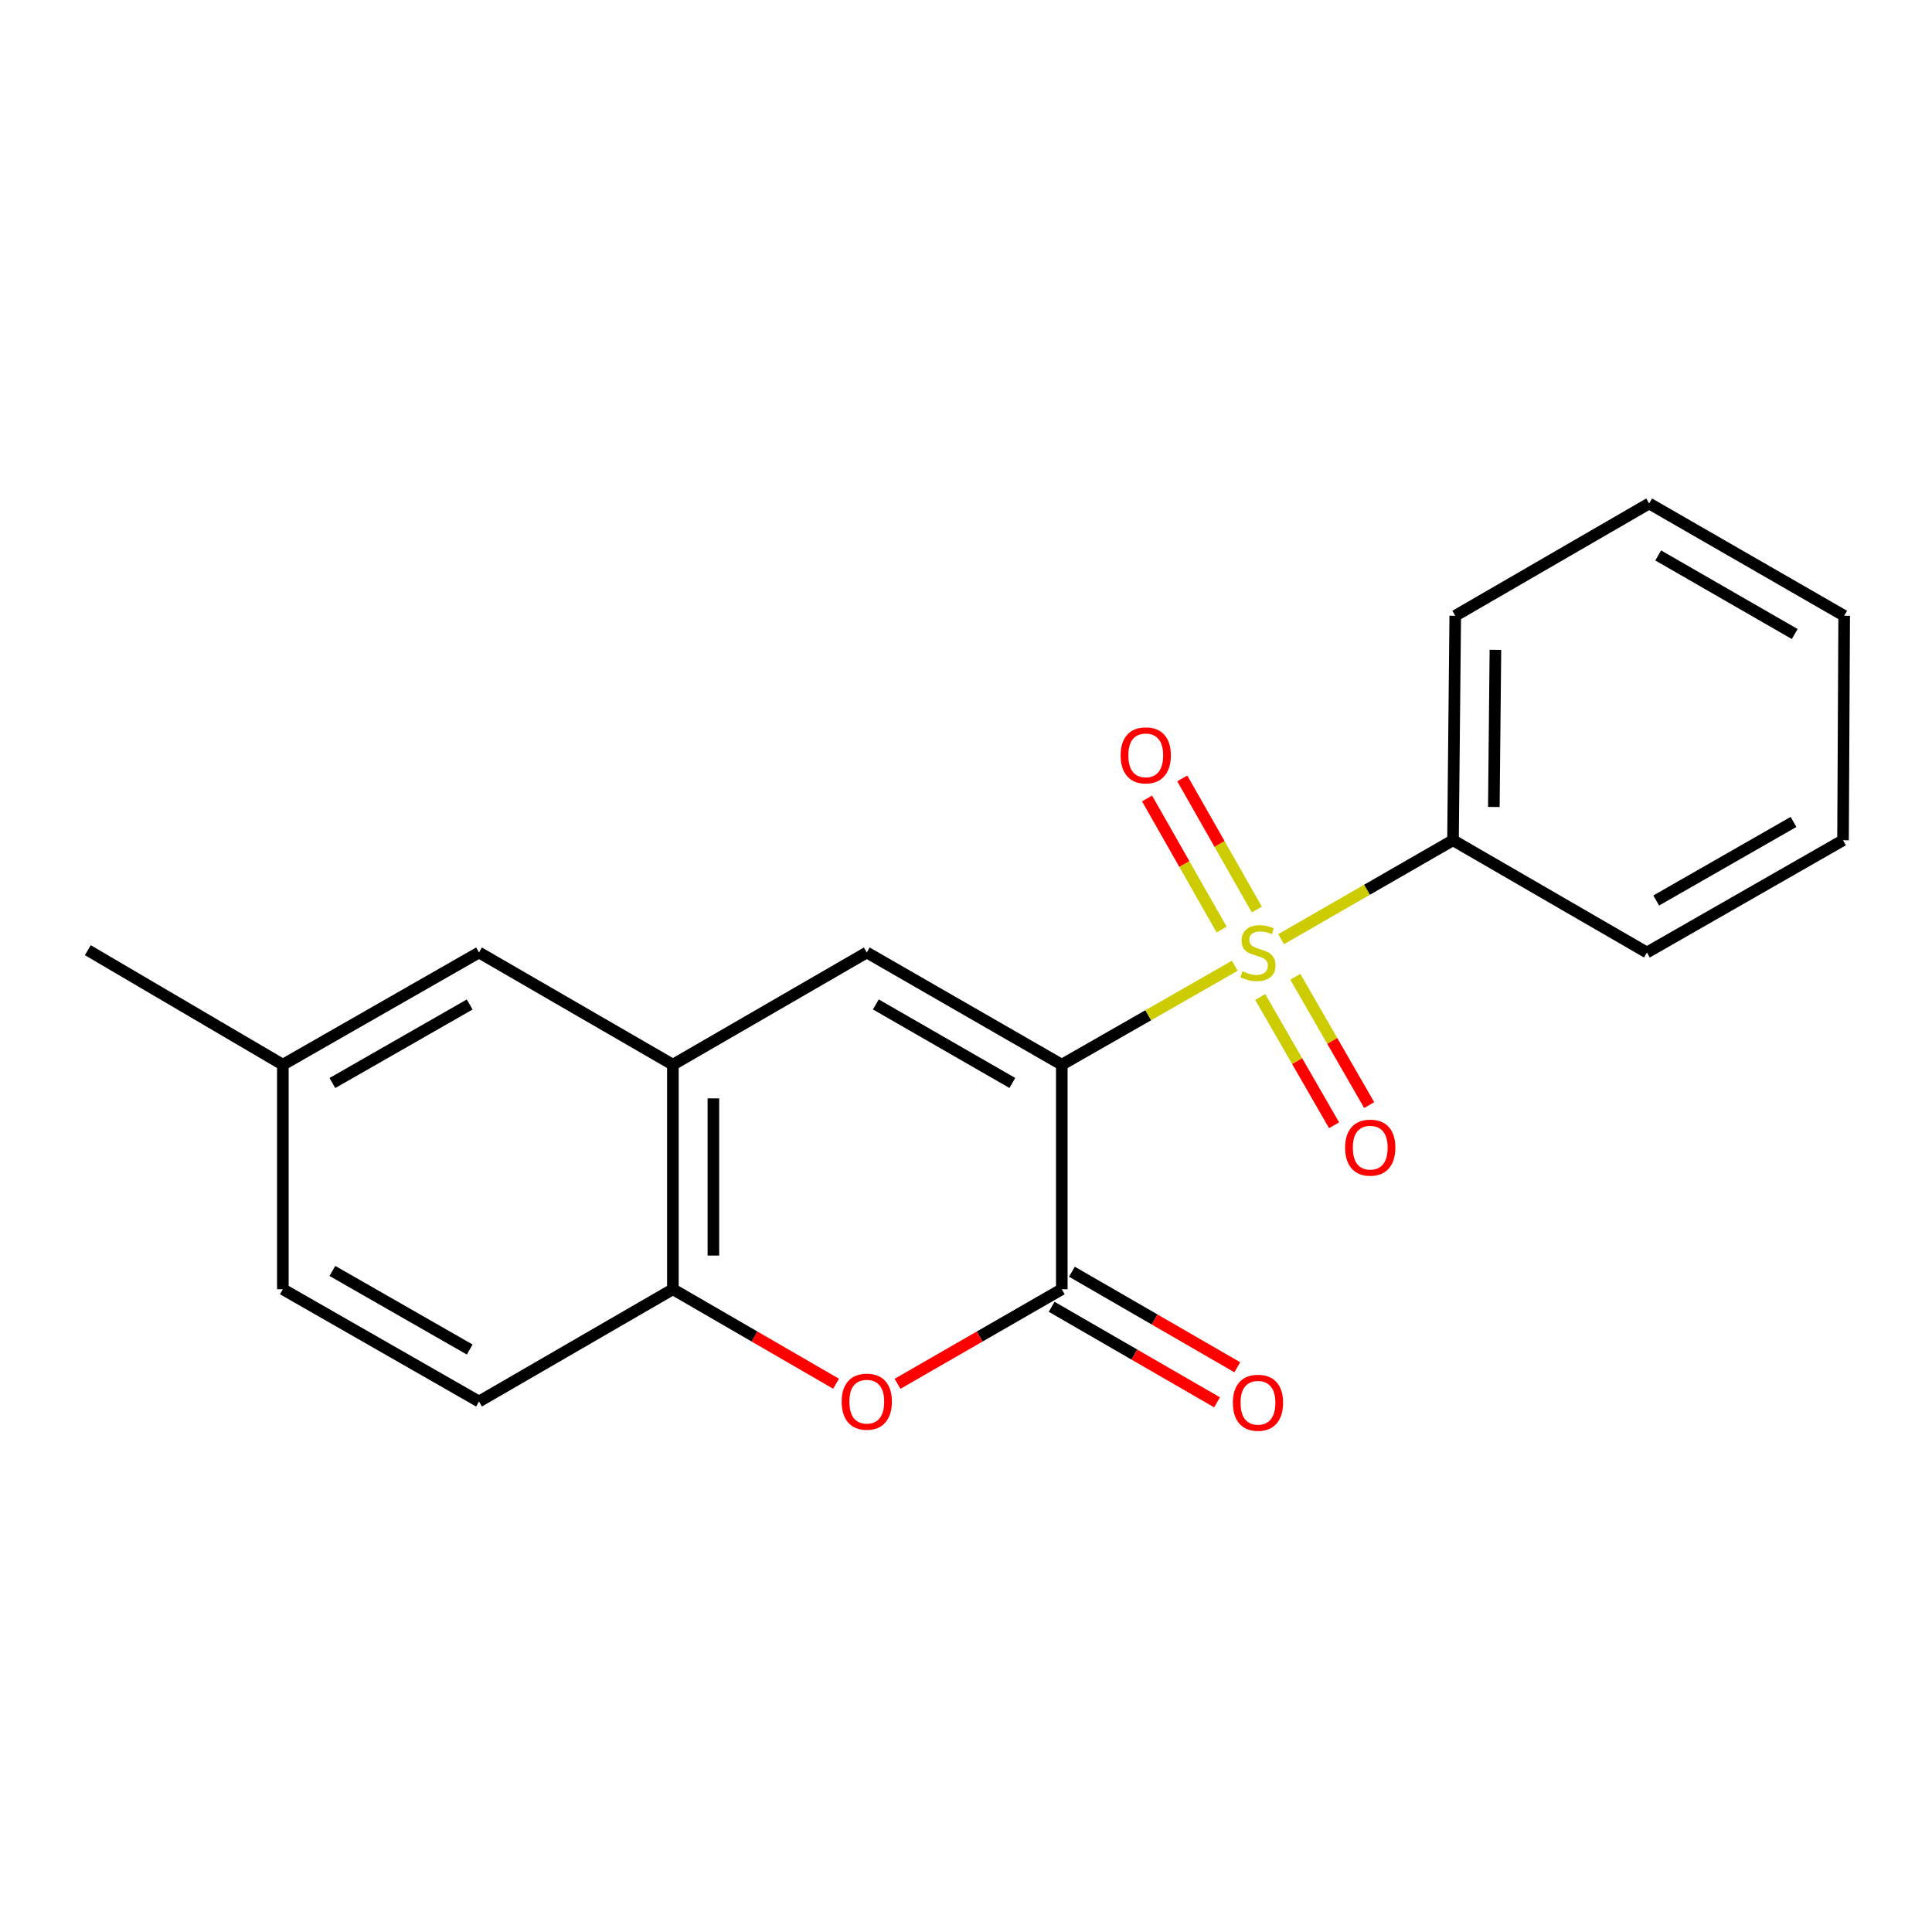 <?xml version='1.0' encoding='iso-8859-1'?>
<svg version='1.1' baseProfile='full'
              xmlns='http://www.w3.org/2000/svg'
                      xmlns:rdkit='http://www.rdkit.org/xml'
                      xmlns:xlink='http://www.w3.org/1999/xlink'
                  xml:space='preserve'
width='1000px' height='1000px' viewBox='0 0 1000 1000'>
<!-- END OF HEADER -->
<rect style='opacity:1.0;fill:#FFFFFF;stroke:none' width='1000' height='1000' x='0' y='0'> </rect>
<path class='bond-0' d='M 549.582,551.085 L 594.35,525.481' style='fill:none;fill-rule:evenodd;stroke:#000000;stroke-width:6px;stroke-linecap:butt;stroke-linejoin:miter;stroke-opacity:1' />
<path class='bond-0' d='M 594.35,525.481 L 639.119,499.877' style='fill:none;fill-rule:evenodd;stroke:#CCCC00;stroke-width:6px;stroke-linecap:butt;stroke-linejoin:miter;stroke-opacity:1' />
<path class='bond-1' d='M 549.582,551.085 L 549.582,667.312' style='fill:none;fill-rule:evenodd;stroke:#000000;stroke-width:6px;stroke-linecap:butt;stroke-linejoin:miter;stroke-opacity:1' />
<path class='bond-2' d='M 549.582,551.085 L 448.647,493.011' style='fill:none;fill-rule:evenodd;stroke:#000000;stroke-width:6px;stroke-linecap:butt;stroke-linejoin:miter;stroke-opacity:1' />
<path class='bond-2' d='M 523.987,560.546 L 453.332,519.894' style='fill:none;fill-rule:evenodd;stroke:#000000;stroke-width:6px;stroke-linecap:butt;stroke-linejoin:miter;stroke-opacity:1' />
<path class='bond-6' d='M 650.533,470.772 L 631.235,436.842' style='fill:none;fill-rule:evenodd;stroke:#CCCC00;stroke-width:6px;stroke-linecap:butt;stroke-linejoin:miter;stroke-opacity:1' />
<path class='bond-6' d='M 631.235,436.842 L 611.937,402.912' style='fill:none;fill-rule:evenodd;stroke:#FF0000;stroke-width:6px;stroke-linecap:butt;stroke-linejoin:miter;stroke-opacity:1' />
<path class='bond-6' d='M 632.31,481.137 L 613.011,447.207' style='fill:none;fill-rule:evenodd;stroke:#CCCC00;stroke-width:6px;stroke-linecap:butt;stroke-linejoin:miter;stroke-opacity:1' />
<path class='bond-6' d='M 613.011,447.207 L 593.713,413.277' style='fill:none;fill-rule:evenodd;stroke:#FF0000;stroke-width:6px;stroke-linecap:butt;stroke-linejoin:miter;stroke-opacity:1' />
<path class='bond-7' d='M 652.282,516.033 L 671.402,549.24' style='fill:none;fill-rule:evenodd;stroke:#CCCC00;stroke-width:6px;stroke-linecap:butt;stroke-linejoin:miter;stroke-opacity:1' />
<path class='bond-7' d='M 671.402,549.24 L 690.521,582.447' style='fill:none;fill-rule:evenodd;stroke:#FF0000;stroke-width:6px;stroke-linecap:butt;stroke-linejoin:miter;stroke-opacity:1' />
<path class='bond-7' d='M 670.451,505.572 L 689.57,538.779' style='fill:none;fill-rule:evenodd;stroke:#CCCC00;stroke-width:6px;stroke-linecap:butt;stroke-linejoin:miter;stroke-opacity:1' />
<path class='bond-7' d='M 689.57,538.779 L 708.69,571.986' style='fill:none;fill-rule:evenodd;stroke:#FF0000;stroke-width:6px;stroke-linecap:butt;stroke-linejoin:miter;stroke-opacity:1' />
<path class='bond-8' d='M 663.115,486.11 L 707.592,460.512' style='fill:none;fill-rule:evenodd;stroke:#CCCC00;stroke-width:6px;stroke-linecap:butt;stroke-linejoin:miter;stroke-opacity:1' />
<path class='bond-8' d='M 707.592,460.512 L 752.07,434.915' style='fill:none;fill-rule:evenodd;stroke:#000000;stroke-width:6px;stroke-linecap:butt;stroke-linejoin:miter;stroke-opacity:1' />
<path class='bond-3' d='M 549.582,667.312 L 507.071,691.786' style='fill:none;fill-rule:evenodd;stroke:#000000;stroke-width:6px;stroke-linecap:butt;stroke-linejoin:miter;stroke-opacity:1' />
<path class='bond-3' d='M 507.071,691.786 L 464.559,716.26' style='fill:none;fill-rule:evenodd;stroke:#FF0000;stroke-width:6px;stroke-linecap:butt;stroke-linejoin:miter;stroke-opacity:1' />
<path class='bond-9' d='M 544.338,676.389 L 587.143,701.12' style='fill:none;fill-rule:evenodd;stroke:#000000;stroke-width:6px;stroke-linecap:butt;stroke-linejoin:miter;stroke-opacity:1' />
<path class='bond-9' d='M 587.143,701.12 L 629.947,725.851' style='fill:none;fill-rule:evenodd;stroke:#FF0000;stroke-width:6px;stroke-linecap:butt;stroke-linejoin:miter;stroke-opacity:1' />
<path class='bond-9' d='M 554.826,658.236 L 597.631,682.967' style='fill:none;fill-rule:evenodd;stroke:#000000;stroke-width:6px;stroke-linecap:butt;stroke-linejoin:miter;stroke-opacity:1' />
<path class='bond-9' d='M 597.631,682.967 L 640.435,707.698' style='fill:none;fill-rule:evenodd;stroke:#FF0000;stroke-width:6px;stroke-linecap:butt;stroke-linejoin:miter;stroke-opacity:1' />
<path class='bond-4' d='M 448.647,493.011 L 348.283,551.085' style='fill:none;fill-rule:evenodd;stroke:#000000;stroke-width:6px;stroke-linecap:butt;stroke-linejoin:miter;stroke-opacity:1' />
<path class='bond-20' d='M 432.748,716.215 L 390.515,691.764' style='fill:none;fill-rule:evenodd;stroke:#FF0000;stroke-width:6px;stroke-linecap:butt;stroke-linejoin:miter;stroke-opacity:1' />
<path class='bond-20' d='M 390.515,691.764 L 348.283,667.312' style='fill:none;fill-rule:evenodd;stroke:#000000;stroke-width:6px;stroke-linecap:butt;stroke-linejoin:miter;stroke-opacity:1' />
<path class='bond-5' d='M 348.283,551.085 L 348.283,667.312' style='fill:none;fill-rule:evenodd;stroke:#000000;stroke-width:6px;stroke-linecap:butt;stroke-linejoin:miter;stroke-opacity:1' />
<path class='bond-5' d='M 369.248,568.519 L 369.248,649.878' style='fill:none;fill-rule:evenodd;stroke:#000000;stroke-width:6px;stroke-linecap:butt;stroke-linejoin:miter;stroke-opacity:1' />
<path class='bond-10' d='M 348.283,551.085 L 247.93,493.011' style='fill:none;fill-rule:evenodd;stroke:#000000;stroke-width:6px;stroke-linecap:butt;stroke-linejoin:miter;stroke-opacity:1' />
<path class='bond-11' d='M 348.283,667.312 L 247.93,725.421' style='fill:none;fill-rule:evenodd;stroke:#000000;stroke-width:6px;stroke-linecap:butt;stroke-linejoin:miter;stroke-opacity:1' />
<path class='bond-14' d='M 752.07,434.915 L 753.234,318.722' style='fill:none;fill-rule:evenodd;stroke:#000000;stroke-width:6px;stroke-linecap:butt;stroke-linejoin:miter;stroke-opacity:1' />
<path class='bond-14' d='M 773.208,417.696 L 774.024,336.361' style='fill:none;fill-rule:evenodd;stroke:#000000;stroke-width:6px;stroke-linecap:butt;stroke-linejoin:miter;stroke-opacity:1' />
<path class='bond-15' d='M 752.07,434.915 L 852.434,493.011' style='fill:none;fill-rule:evenodd;stroke:#000000;stroke-width:6px;stroke-linecap:butt;stroke-linejoin:miter;stroke-opacity:1' />
<path class='bond-12' d='M 247.93,493.011 L 146.401,551.085' style='fill:none;fill-rule:evenodd;stroke:#000000;stroke-width:6px;stroke-linecap:butt;stroke-linejoin:miter;stroke-opacity:1' />
<path class='bond-12' d='M 243.11,519.921 L 172.04,560.572' style='fill:none;fill-rule:evenodd;stroke:#000000;stroke-width:6px;stroke-linecap:butt;stroke-linejoin:miter;stroke-opacity:1' />
<path class='bond-21' d='M 247.93,725.421 L 146.401,667.312' style='fill:none;fill-rule:evenodd;stroke:#000000;stroke-width:6px;stroke-linecap:butt;stroke-linejoin:miter;stroke-opacity:1' />
<path class='bond-21' d='M 243.115,698.509 L 172.045,657.833' style='fill:none;fill-rule:evenodd;stroke:#000000;stroke-width:6px;stroke-linecap:butt;stroke-linejoin:miter;stroke-opacity:1' />
<path class='bond-13' d='M 146.401,551.085 L 146.401,667.312' style='fill:none;fill-rule:evenodd;stroke:#000000;stroke-width:6px;stroke-linecap:butt;stroke-linejoin:miter;stroke-opacity:1' />
<path class='bond-16' d='M 146.401,551.085 L 45.455,491.812' style='fill:none;fill-rule:evenodd;stroke:#000000;stroke-width:6px;stroke-linecap:butt;stroke-linejoin:miter;stroke-opacity:1' />
<path class='bond-17' d='M 753.234,318.722 L 853.599,260.602' style='fill:none;fill-rule:evenodd;stroke:#000000;stroke-width:6px;stroke-linecap:butt;stroke-linejoin:miter;stroke-opacity:1' />
<path class='bond-18' d='M 852.434,493.011 L 953.951,434.915' style='fill:none;fill-rule:evenodd;stroke:#000000;stroke-width:6px;stroke-linecap:butt;stroke-linejoin:miter;stroke-opacity:1' />
<path class='bond-18' d='M 857.248,466.101 L 928.311,425.433' style='fill:none;fill-rule:evenodd;stroke:#000000;stroke-width:6px;stroke-linecap:butt;stroke-linejoin:miter;stroke-opacity:1' />
<path class='bond-22' d='M 853.599,260.602 L 954.545,318.722' style='fill:none;fill-rule:evenodd;stroke:#000000;stroke-width:6px;stroke-linecap:butt;stroke-linejoin:miter;stroke-opacity:1' />
<path class='bond-22' d='M 858.28,287.489 L 928.943,328.173' style='fill:none;fill-rule:evenodd;stroke:#000000;stroke-width:6px;stroke-linecap:butt;stroke-linejoin:miter;stroke-opacity:1' />
<path class='bond-19' d='M 953.951,434.915 L 954.545,318.722' style='fill:none;fill-rule:evenodd;stroke:#000000;stroke-width:6px;stroke-linecap:butt;stroke-linejoin:miter;stroke-opacity:1' />
<path  class='atom-1' d='M 643.123 502.731
Q 643.443 502.851, 644.763 503.411
Q 646.083 503.971, 647.523 504.331
Q 649.003 504.651, 650.443 504.651
Q 653.123 504.651, 654.683 503.371
Q 656.243 502.051, 656.243 499.771
Q 656.243 498.211, 655.443 497.251
Q 654.683 496.291, 653.483 495.771
Q 652.283 495.251, 650.283 494.651
Q 647.763 493.891, 646.243 493.171
Q 644.763 492.451, 643.683 490.931
Q 642.643 489.411, 642.643 486.851
Q 642.643 483.291, 645.043 481.091
Q 647.483 478.891, 652.283 478.891
Q 655.563 478.891, 659.283 480.451
L 658.363 483.531
Q 654.963 482.131, 652.403 482.131
Q 649.643 482.131, 648.123 483.291
Q 646.603 484.411, 646.643 486.371
Q 646.643 487.891, 647.403 488.811
Q 648.203 489.731, 649.323 490.251
Q 650.483 490.771, 652.403 491.371
Q 654.963 492.171, 656.483 492.971
Q 658.003 493.771, 659.083 495.411
Q 660.203 497.011, 660.203 499.771
Q 660.203 503.691, 657.563 505.811
Q 654.963 507.891, 650.603 507.891
Q 648.083 507.891, 646.163 507.331
Q 644.283 506.811, 642.043 505.891
L 643.123 502.731
' fill='#CCCC00'/>
<path  class='atom-4' d='M 435.647 725.501
Q 435.647 718.701, 439.007 714.901
Q 442.367 711.101, 448.647 711.101
Q 454.927 711.101, 458.287 714.901
Q 461.647 718.701, 461.647 725.501
Q 461.647 732.381, 458.247 736.301
Q 454.847 740.181, 448.647 740.181
Q 442.407 740.181, 439.007 736.301
Q 435.647 732.421, 435.647 725.501
M 448.647 736.981
Q 452.967 736.981, 455.287 734.101
Q 457.647 731.181, 457.647 725.501
Q 457.647 719.941, 455.287 717.141
Q 452.967 714.301, 448.647 714.301
Q 444.327 714.301, 441.967 717.101
Q 439.647 719.901, 439.647 725.501
Q 439.647 731.221, 441.967 734.101
Q 444.327 736.981, 448.647 736.981
' fill='#FF0000'/>
<path  class='atom-7' d='M 580.038 390.968
Q 580.038 384.168, 583.398 380.368
Q 586.758 376.568, 593.038 376.568
Q 599.318 376.568, 602.678 380.368
Q 606.038 384.168, 606.038 390.968
Q 606.038 397.848, 602.638 401.768
Q 599.238 405.648, 593.038 405.648
Q 586.798 405.648, 583.398 401.768
Q 580.038 397.888, 580.038 390.968
M 593.038 402.448
Q 597.358 402.448, 599.678 399.568
Q 602.038 396.648, 602.038 390.968
Q 602.038 385.408, 599.678 382.608
Q 597.358 379.768, 593.038 379.768
Q 588.718 379.768, 586.358 382.568
Q 584.038 385.368, 584.038 390.968
Q 584.038 396.688, 586.358 399.568
Q 588.718 402.448, 593.038 402.448
' fill='#FF0000'/>
<path  class='atom-8' d='M 696.231 594.015
Q 696.231 587.215, 699.591 583.415
Q 702.951 579.615, 709.231 579.615
Q 715.511 579.615, 718.871 583.415
Q 722.231 587.215, 722.231 594.015
Q 722.231 600.895, 718.831 604.815
Q 715.431 608.695, 709.231 608.695
Q 702.991 608.695, 699.591 604.815
Q 696.231 600.935, 696.231 594.015
M 709.231 605.495
Q 713.551 605.495, 715.871 602.615
Q 718.231 599.695, 718.231 594.015
Q 718.231 588.455, 715.871 585.655
Q 713.551 582.815, 709.231 582.815
Q 704.911 582.815, 702.551 585.615
Q 700.231 588.415, 700.231 594.015
Q 700.231 599.735, 702.551 602.615
Q 704.911 605.495, 709.231 605.495
' fill='#FF0000'/>
<path  class='atom-10' d='M 638.123 726.06
Q 638.123 719.26, 641.483 715.46
Q 644.843 711.66, 651.123 711.66
Q 657.403 711.66, 660.763 715.46
Q 664.123 719.26, 664.123 726.06
Q 664.123 732.94, 660.723 736.86
Q 657.323 740.74, 651.123 740.74
Q 644.883 740.74, 641.483 736.86
Q 638.123 732.98, 638.123 726.06
M 651.123 737.54
Q 655.443 737.54, 657.763 734.66
Q 660.123 731.74, 660.123 726.06
Q 660.123 720.5, 657.763 717.7
Q 655.443 714.86, 651.123 714.86
Q 646.803 714.86, 644.443 717.66
Q 642.123 720.46, 642.123 726.06
Q 642.123 731.78, 644.443 734.66
Q 646.803 737.54, 651.123 737.54
' fill='#FF0000'/>
</svg>

